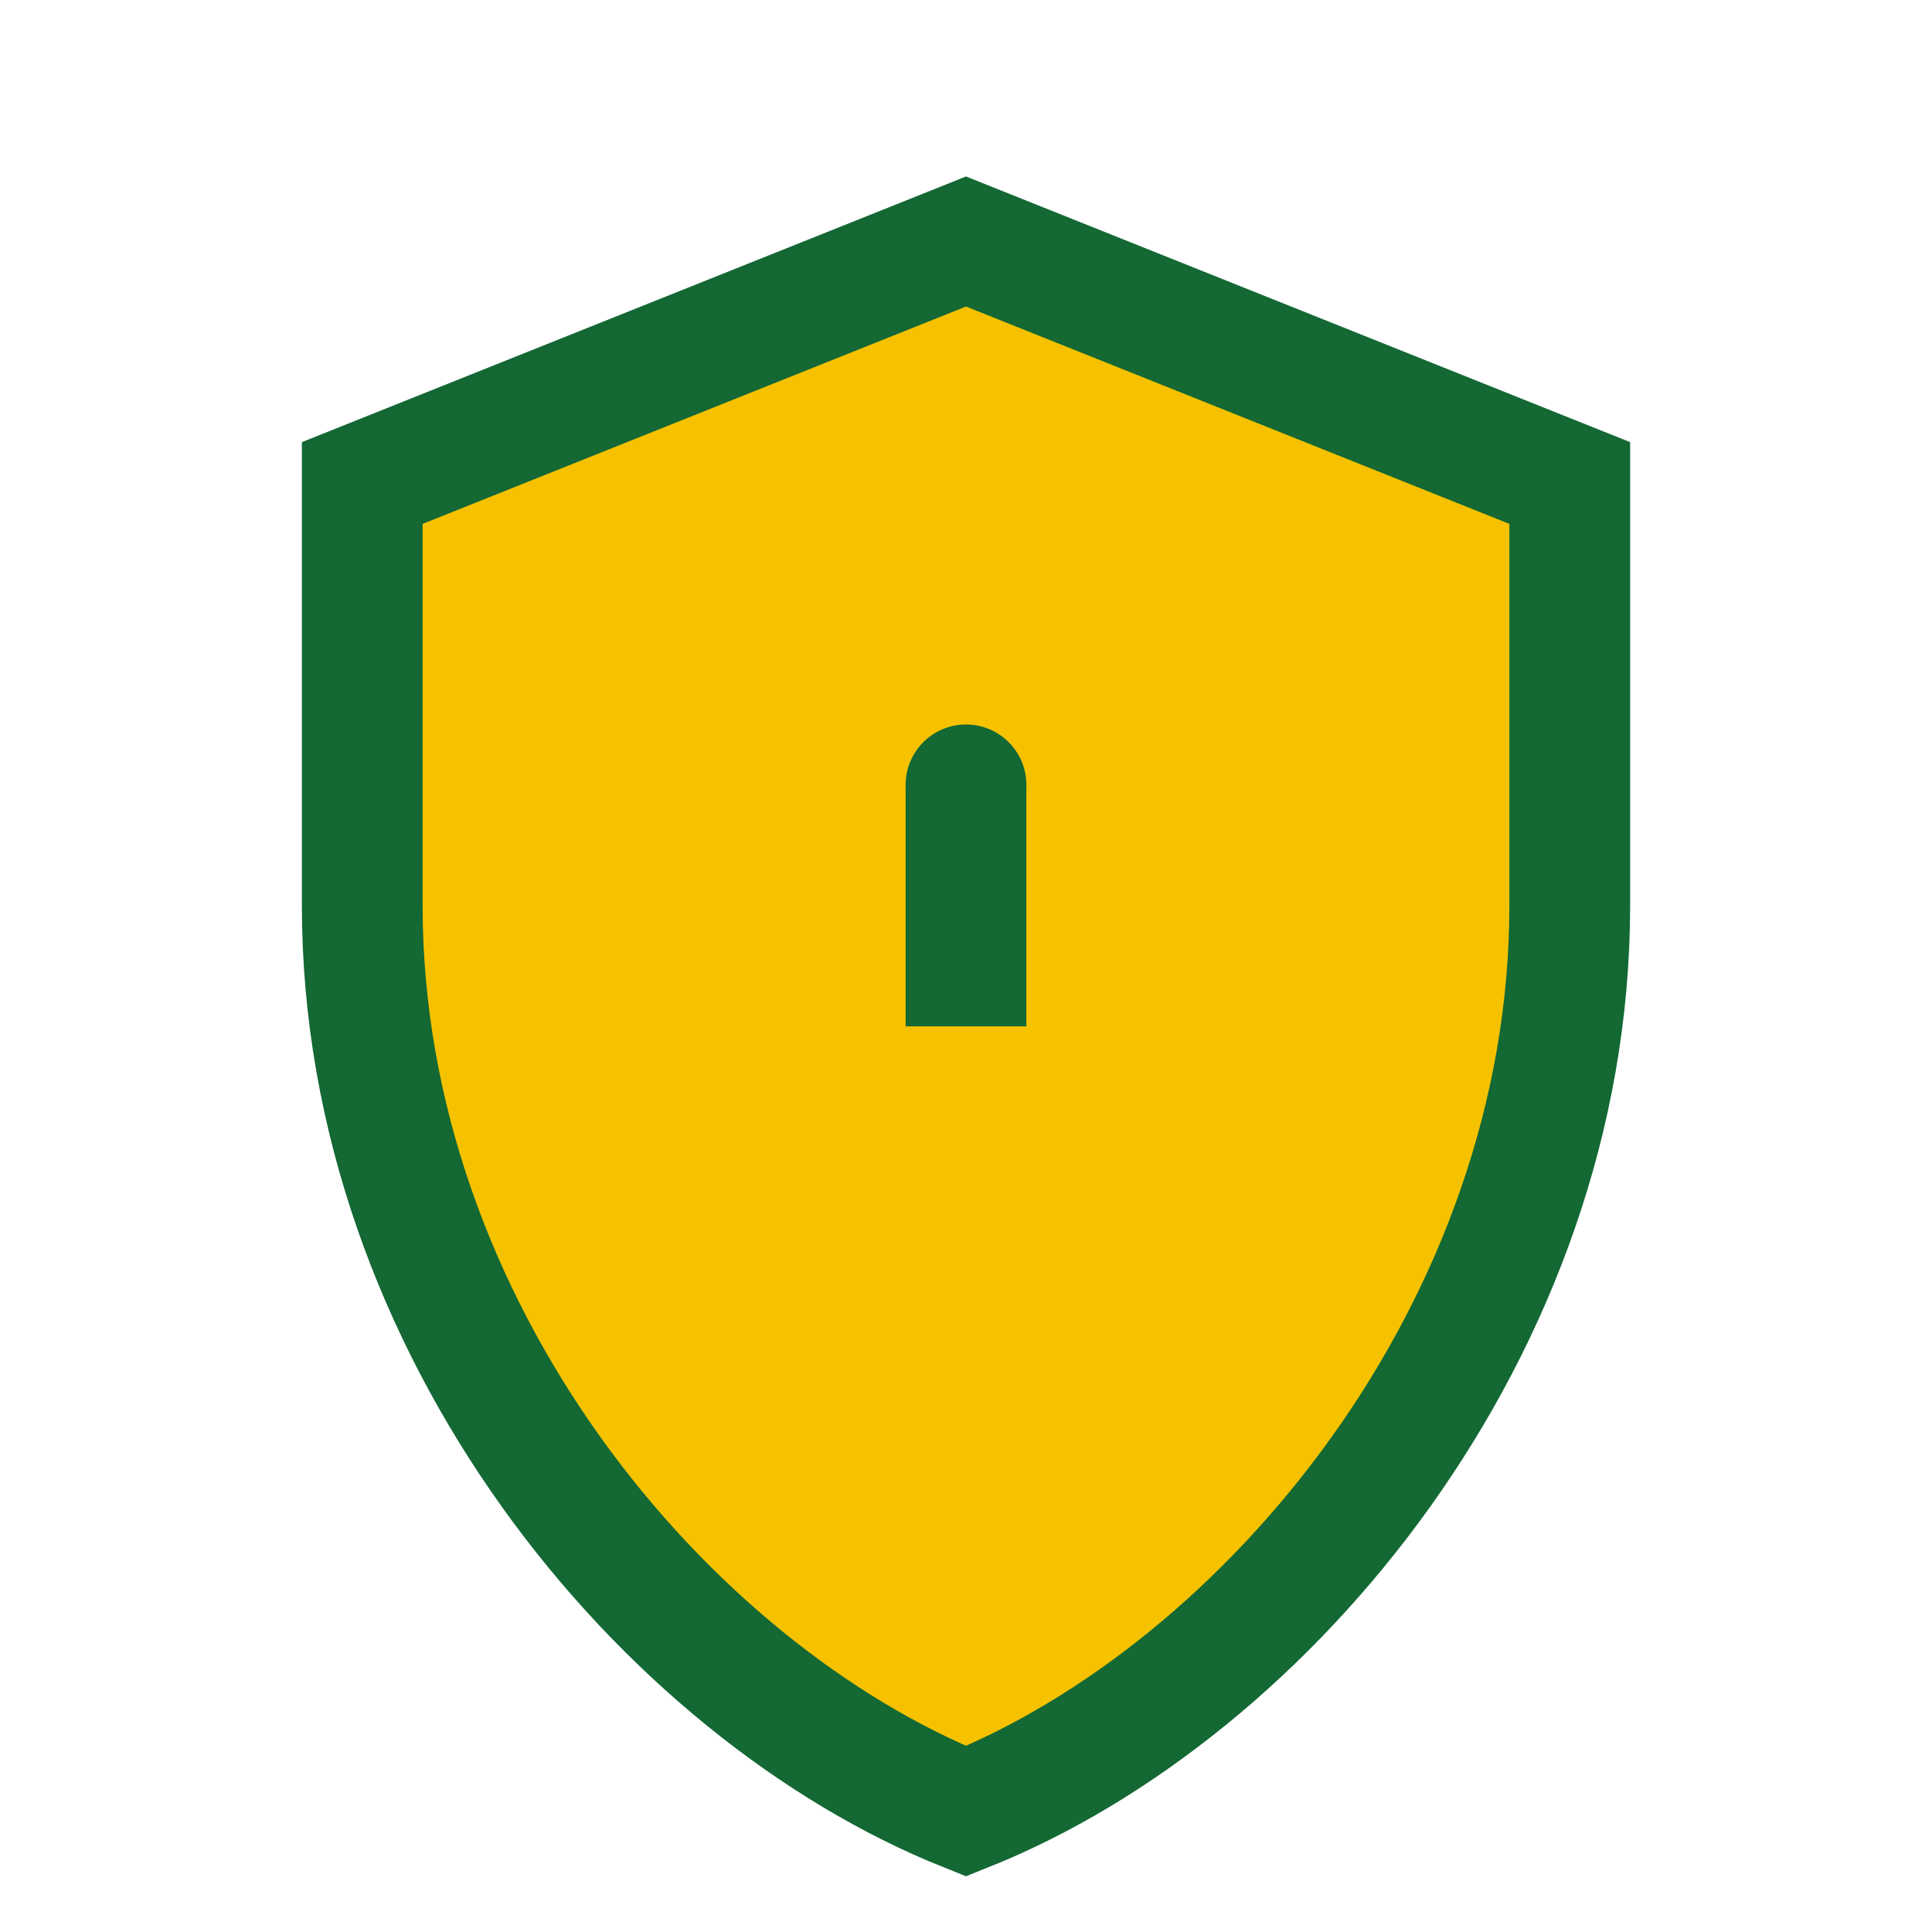 <?xml version="1.0" encoding="UTF-8"?>
<svg xmlns="http://www.w3.org/2000/svg" width="32" height="32" viewBox="0 0 32 32"><path d="M16 4l10 4v7c0 7-5 13-10 15-5-2-10-8-10-15V8z" fill="#F6C200" stroke="#136834" stroke-width="2"/><path d="M16 17v-4" stroke="#136834" stroke-width="2"/><circle cx="16" cy="13" r="1" fill="#136834"/></svg>